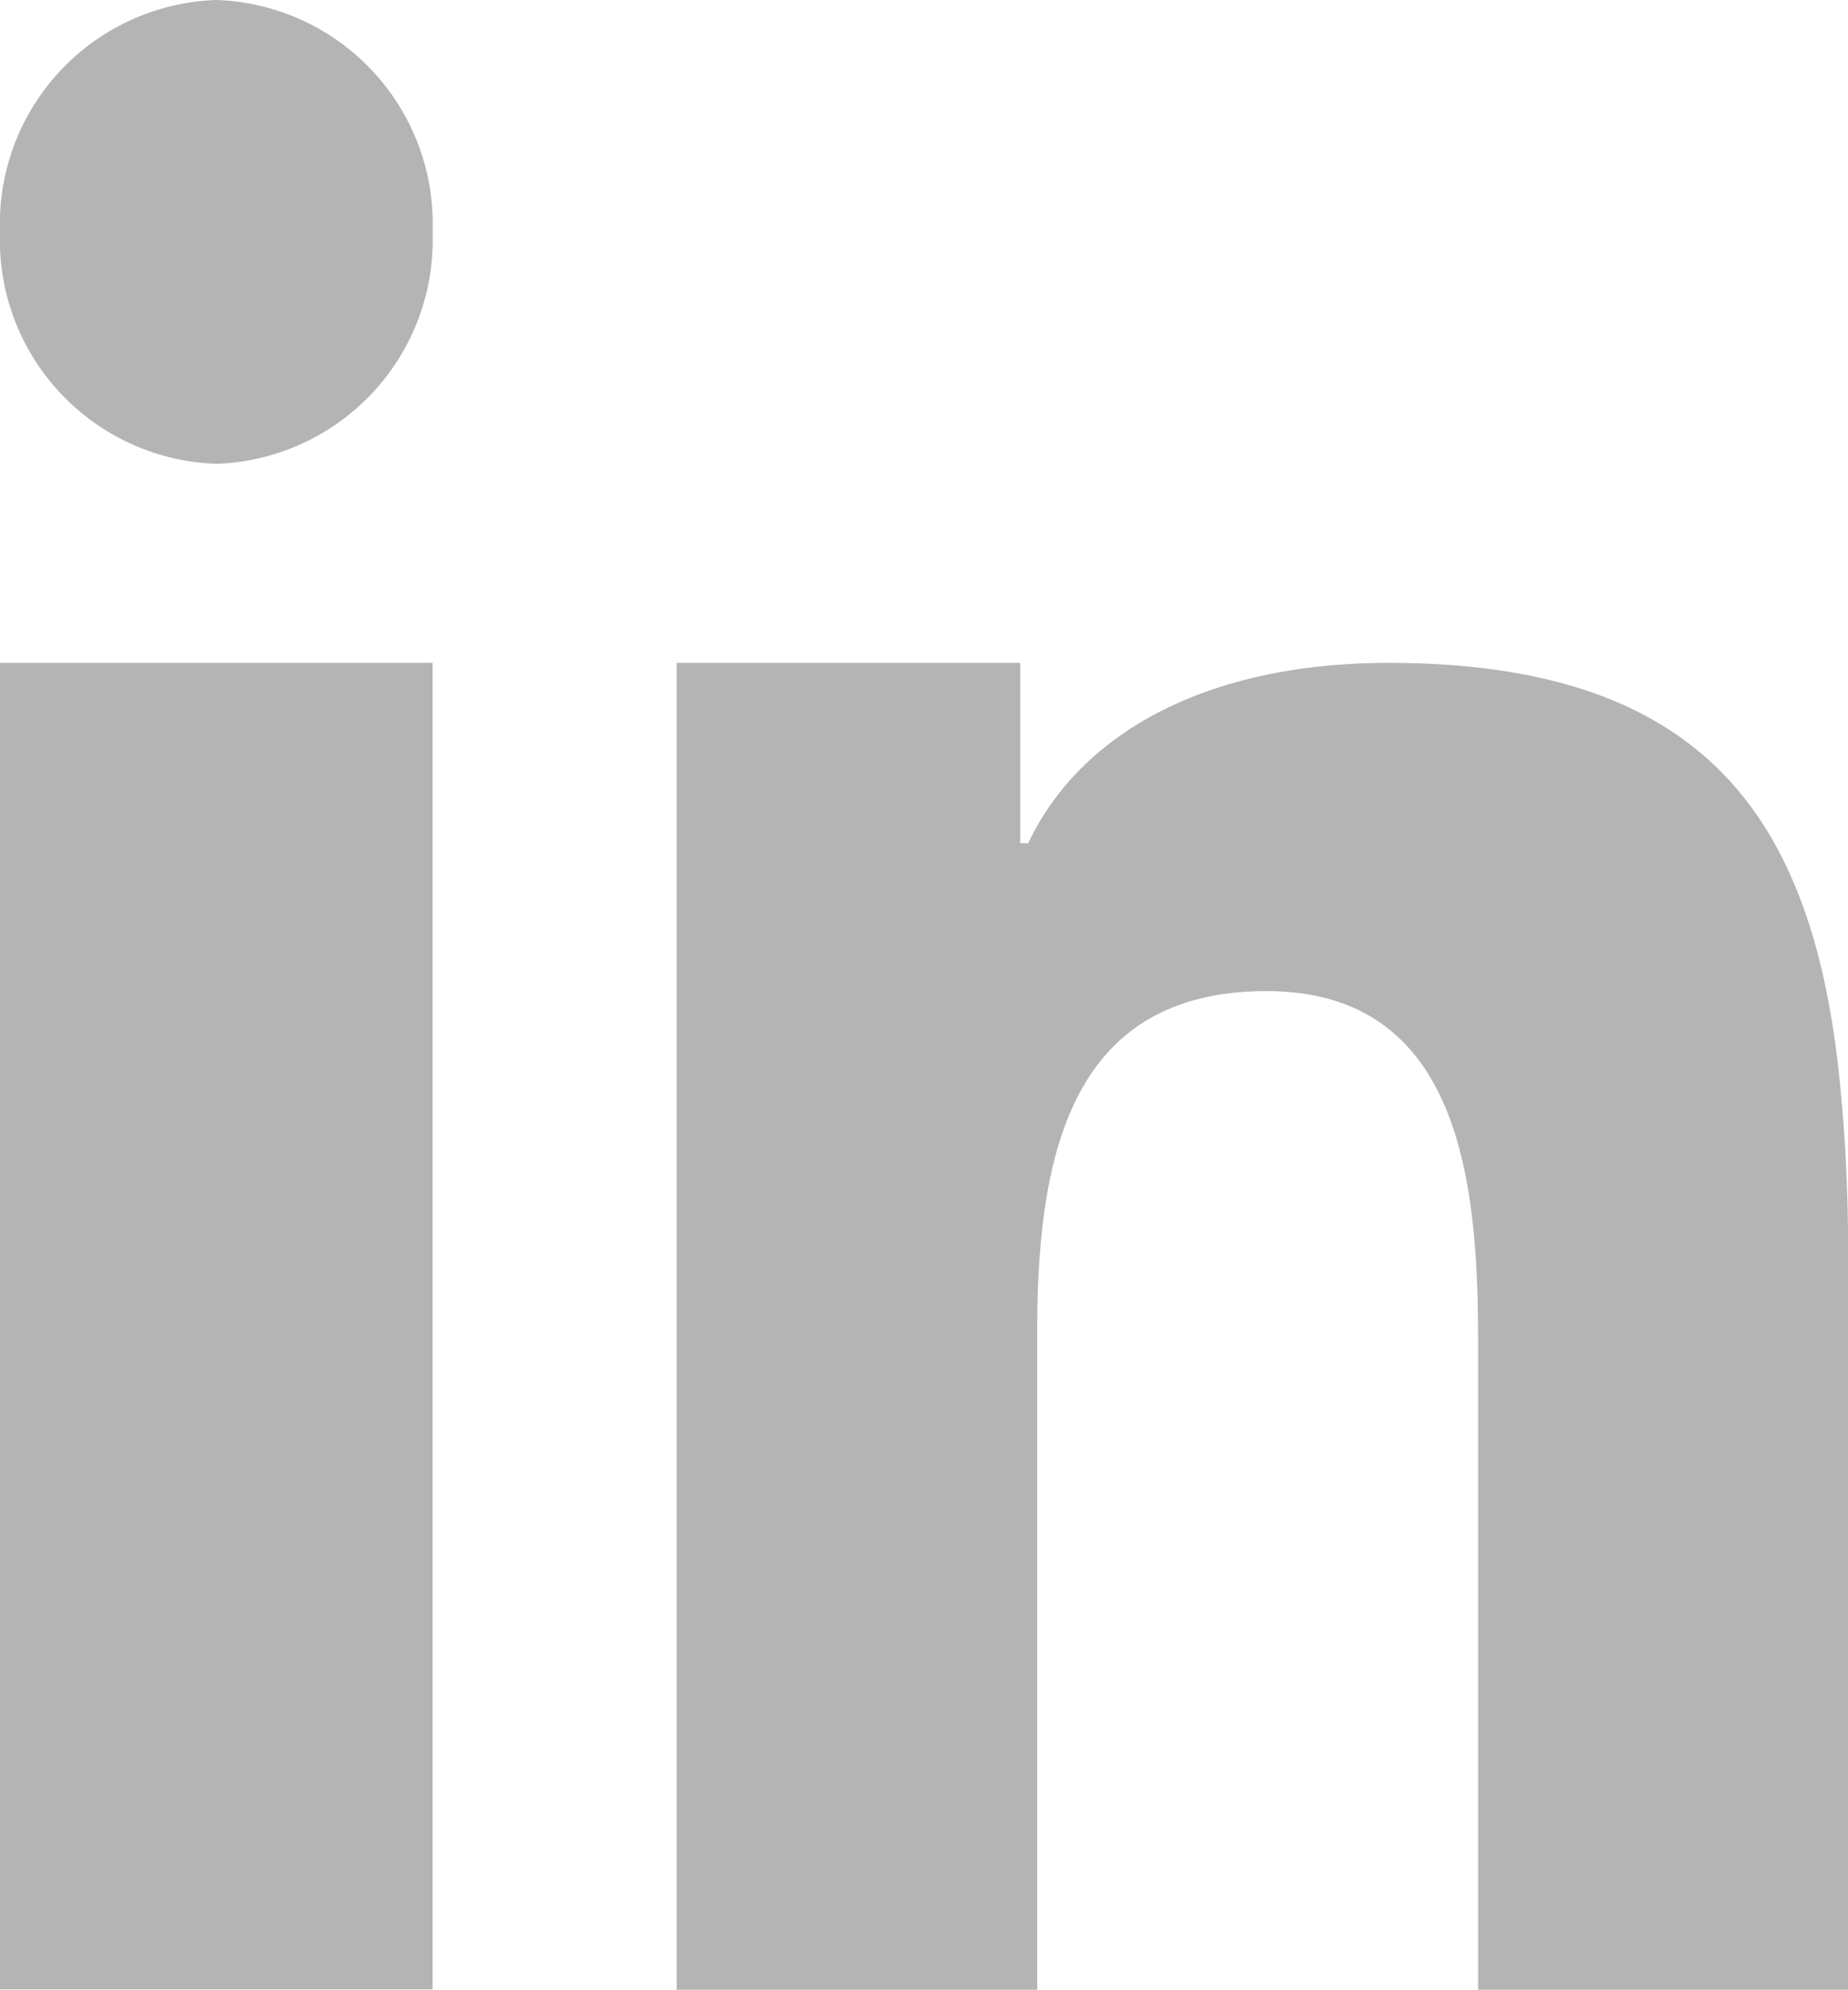 <svg id="Ebene_1" data-name="Ebene 1" xmlns="http://www.w3.org/2000/svg" xmlns:xlink="http://www.w3.org/1999/xlink" viewBox="0 0 51.26 55.17"><defs><style>.cls-1{fill:none;}.cls-2{clip-path:url(#clip-path);}.cls-3{fill:#b4b4b4;}</style><clipPath id="clip-path" transform="translate(0 0)"><rect class="cls-1" width="51.26" height="55.17"/></clipPath></defs><title>linkdedin_grau</title><g class="cls-2"><path class="cls-3" d="M6,0A6.21,6.21,0,0,0,0,6.43a6.21,6.21,0,0,0,6,6.43,6.21,6.21,0,0,0,6-6.43A6.21,6.21,0,0,0,6,0M51,29.68c-.78-7-3.74-11.3-12.48-11.3-5.13,0-8.58,2-10,5H28.3v-5H18.77V55.17h10V36.93c0-4.81.88-9.45,6.36-9.45S41,33,41,37.26V55.17H51.26V35A45.68,45.68,0,0,0,51,29.68M0,28.16v27H12V18.38H0Z" transform="translate(0 0)"/></g></svg>